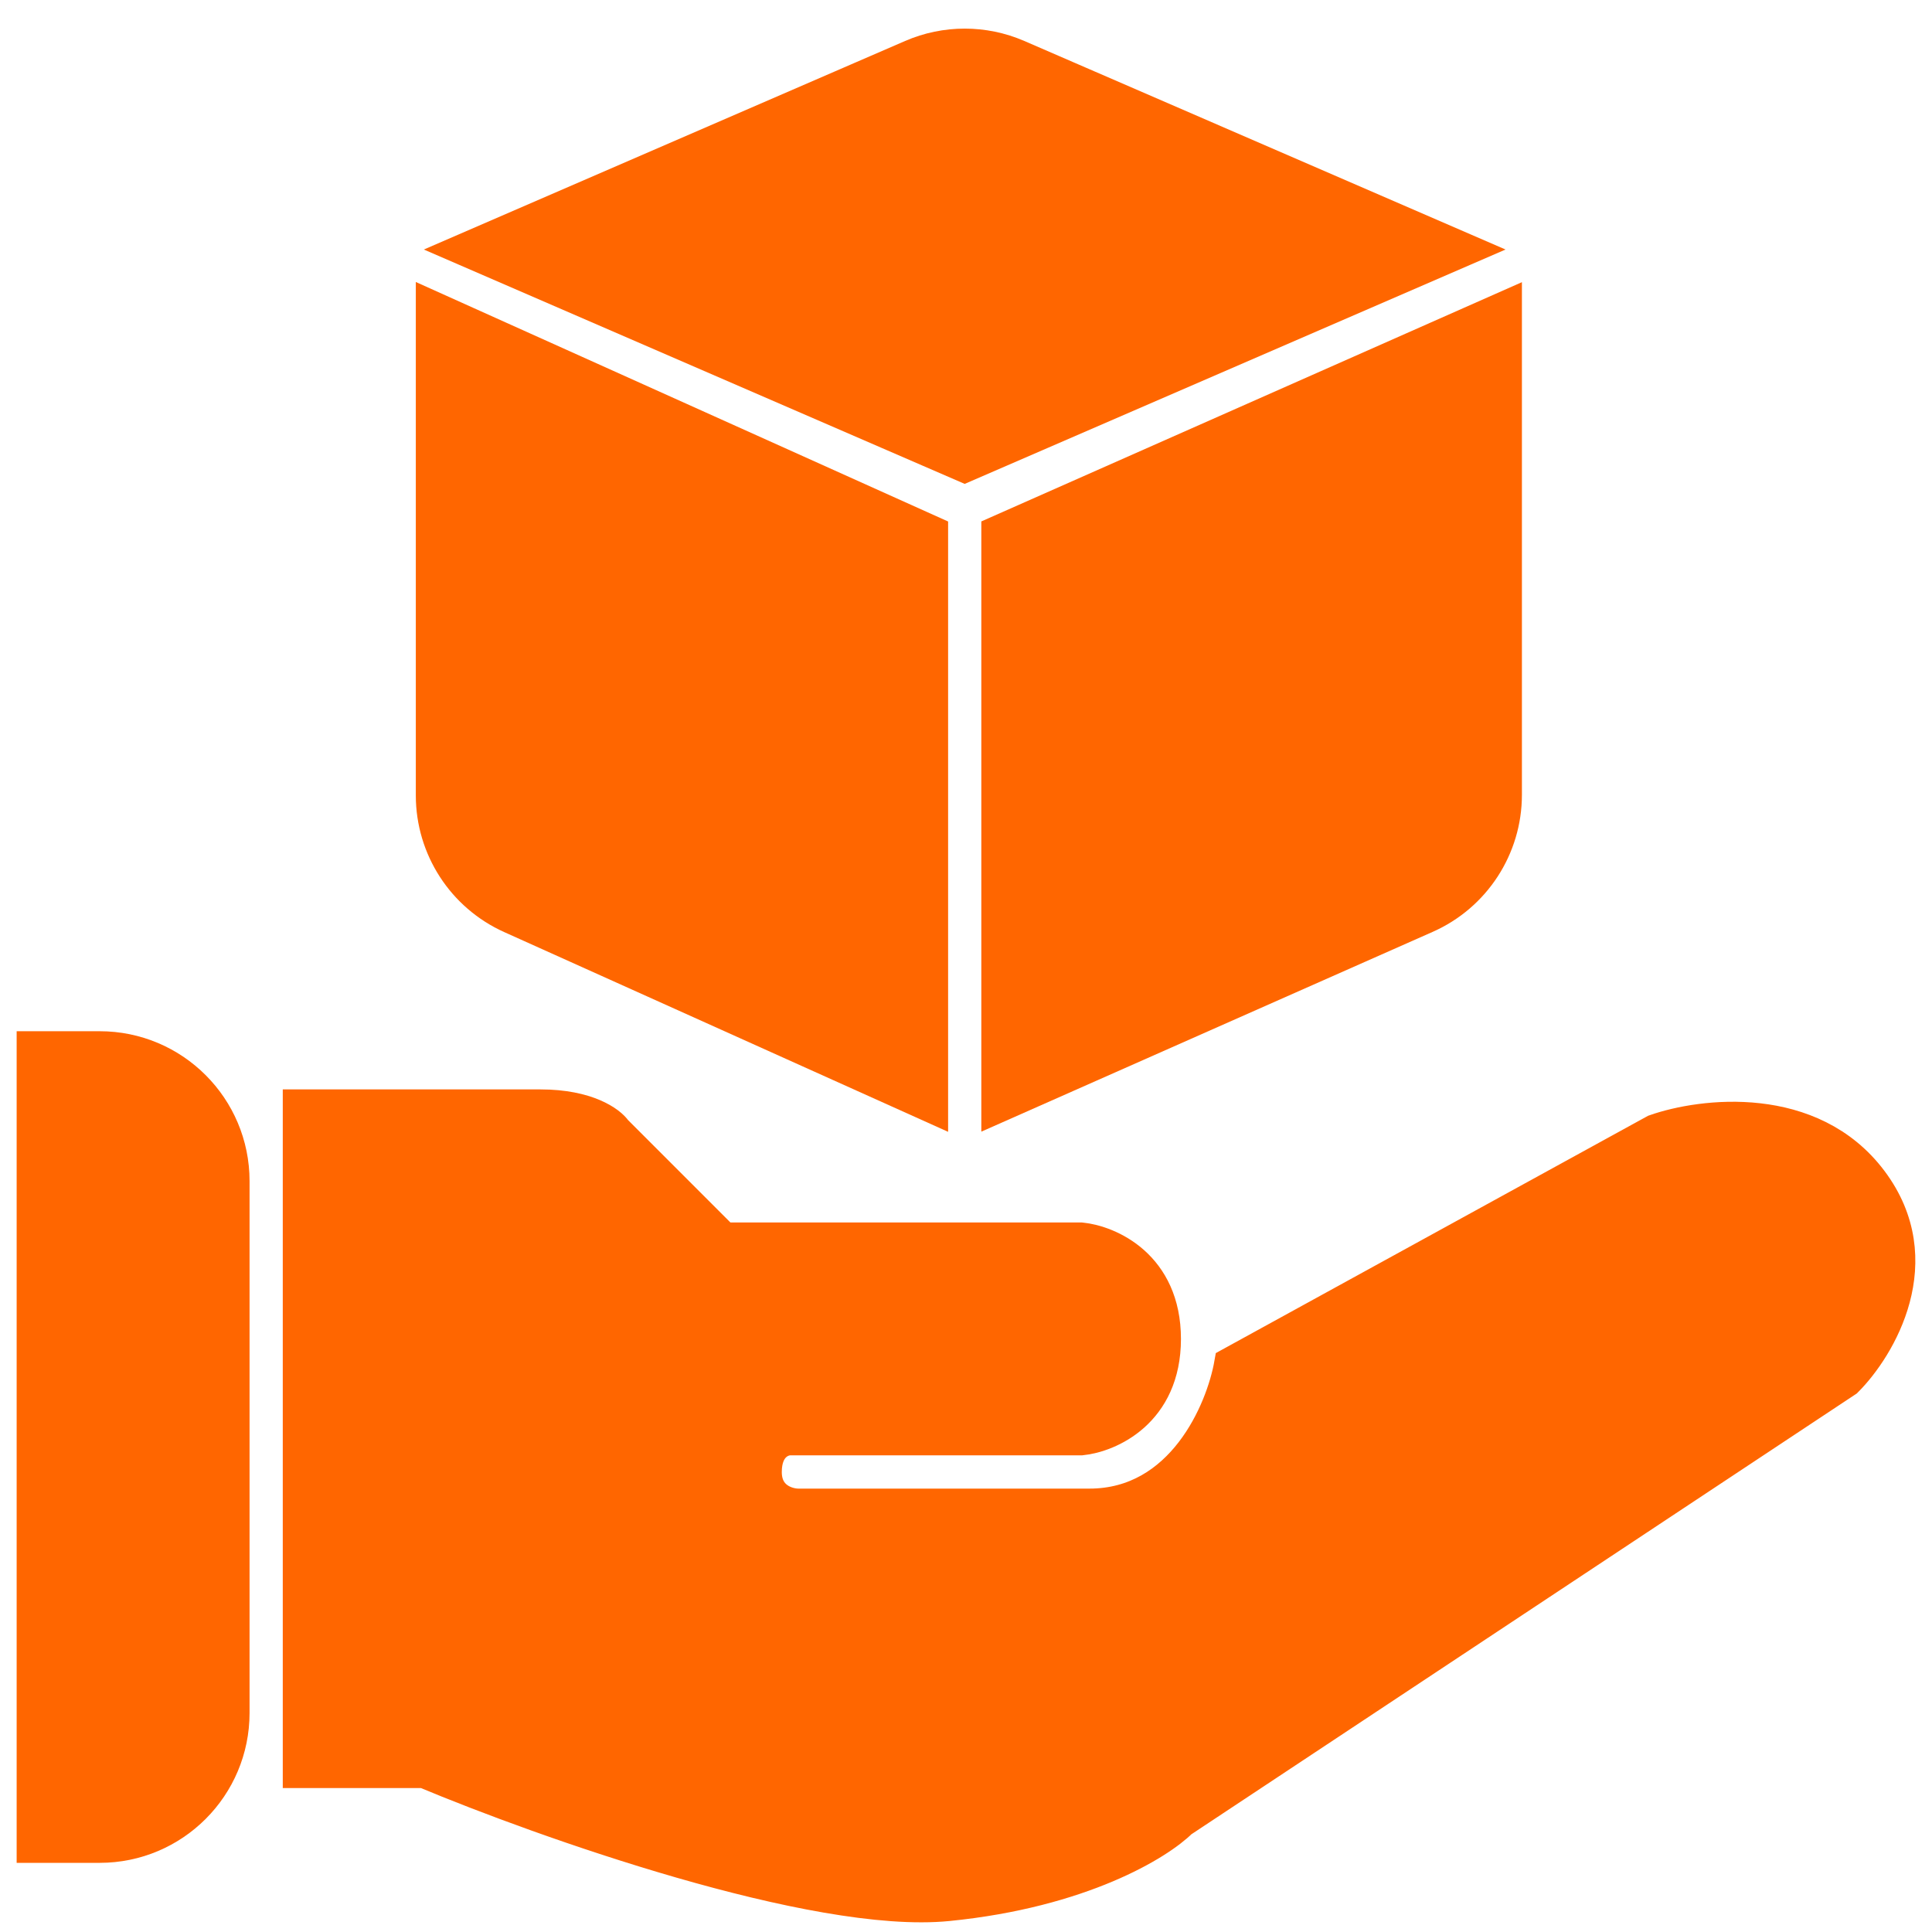 <?xml version="1.0" encoding="UTF-8"?> <svg xmlns="http://www.w3.org/2000/svg" width="58" height="58" viewBox="0 0 58 58" fill="none"><path d="M1 55.424V31.458H2.992C5.201 31.458 6.992 33.249 6.992 35.458V51.424C6.992 53.633 5.201 55.424 2.992 55.424H1Z" fill="#FF6600"></path><path d="M8.989 53.178V33.205H16.229C17.627 33.205 18.309 33.705 18.476 33.954L21.721 37.2H32.456C33.288 37.283 34.953 37.999 34.953 40.196C34.953 42.392 33.288 43.108 32.456 43.191H23.718C23.469 43.191 22.97 43.391 22.97 44.19C22.97 44.989 23.635 45.189 23.968 45.189H32.706C35.502 45.189 36.7 42.359 36.95 40.944L49.682 33.954C51.097 33.455 54.376 33.056 56.173 35.452C57.971 37.849 56.423 40.445 55.424 41.444L35.452 54.675C34.786 55.341 32.456 56.773 28.462 57.172C24.467 57.571 16.312 54.675 12.734 53.178H8.989Z" fill="#FF6600"></path><path d="M27.963 33.205V15.979L12.983 9.239V23.878C12.983 25.452 13.906 26.88 15.342 27.526L27.963 33.205Z" fill="#FF6600"></path><path d="M29.96 33.205V15.979L45.189 9.239V23.861C45.189 25.444 44.255 26.878 42.808 27.518L29.96 33.205Z" fill="#FF6600"></path><path d="M13.982 7.491L28.961 13.982L43.94 7.491L30.552 1.689C29.537 1.249 28.385 1.249 27.371 1.689L13.982 7.491Z" fill="#FF6600"></path><path d="M1 55.424V31.458H2.992C5.201 31.458 6.992 33.249 6.992 35.458V51.424C6.992 53.633 5.201 55.424 2.992 55.424H1Z" stroke="#FF6600"></path><path d="M8.989 53.178V33.205H16.229C17.627 33.205 18.309 33.705 18.476 33.954L21.721 37.2H32.456C33.288 37.283 34.953 37.999 34.953 40.196C34.953 42.392 33.288 43.108 32.456 43.191H23.718C23.469 43.191 22.97 43.391 22.97 44.19C22.97 44.989 23.635 45.189 23.968 45.189H32.706C35.502 45.189 36.7 42.359 36.95 40.944L49.682 33.954C51.097 33.455 54.376 33.056 56.173 35.452C57.971 37.849 56.423 40.445 55.424 41.444L35.452 54.675C34.786 55.341 32.456 56.773 28.462 57.172C24.467 57.571 16.312 54.675 12.734 53.178H8.989Z" stroke="#FF6600"></path><path d="M27.963 33.205V15.979L12.983 9.239V23.878C12.983 25.452 13.906 26.88 15.342 27.526L27.963 33.205Z" stroke="#FF6600"></path><path d="M29.96 33.205V15.979L45.189 9.239V23.861C45.189 25.444 44.255 26.878 42.808 27.518L29.96 33.205Z" stroke="#FF6600"></path><path d="M13.982 7.491L28.961 13.982L43.94 7.491L30.552 1.689C29.537 1.249 28.385 1.249 27.371 1.689L13.982 7.491Z" stroke="#FF6600"></path></svg> 